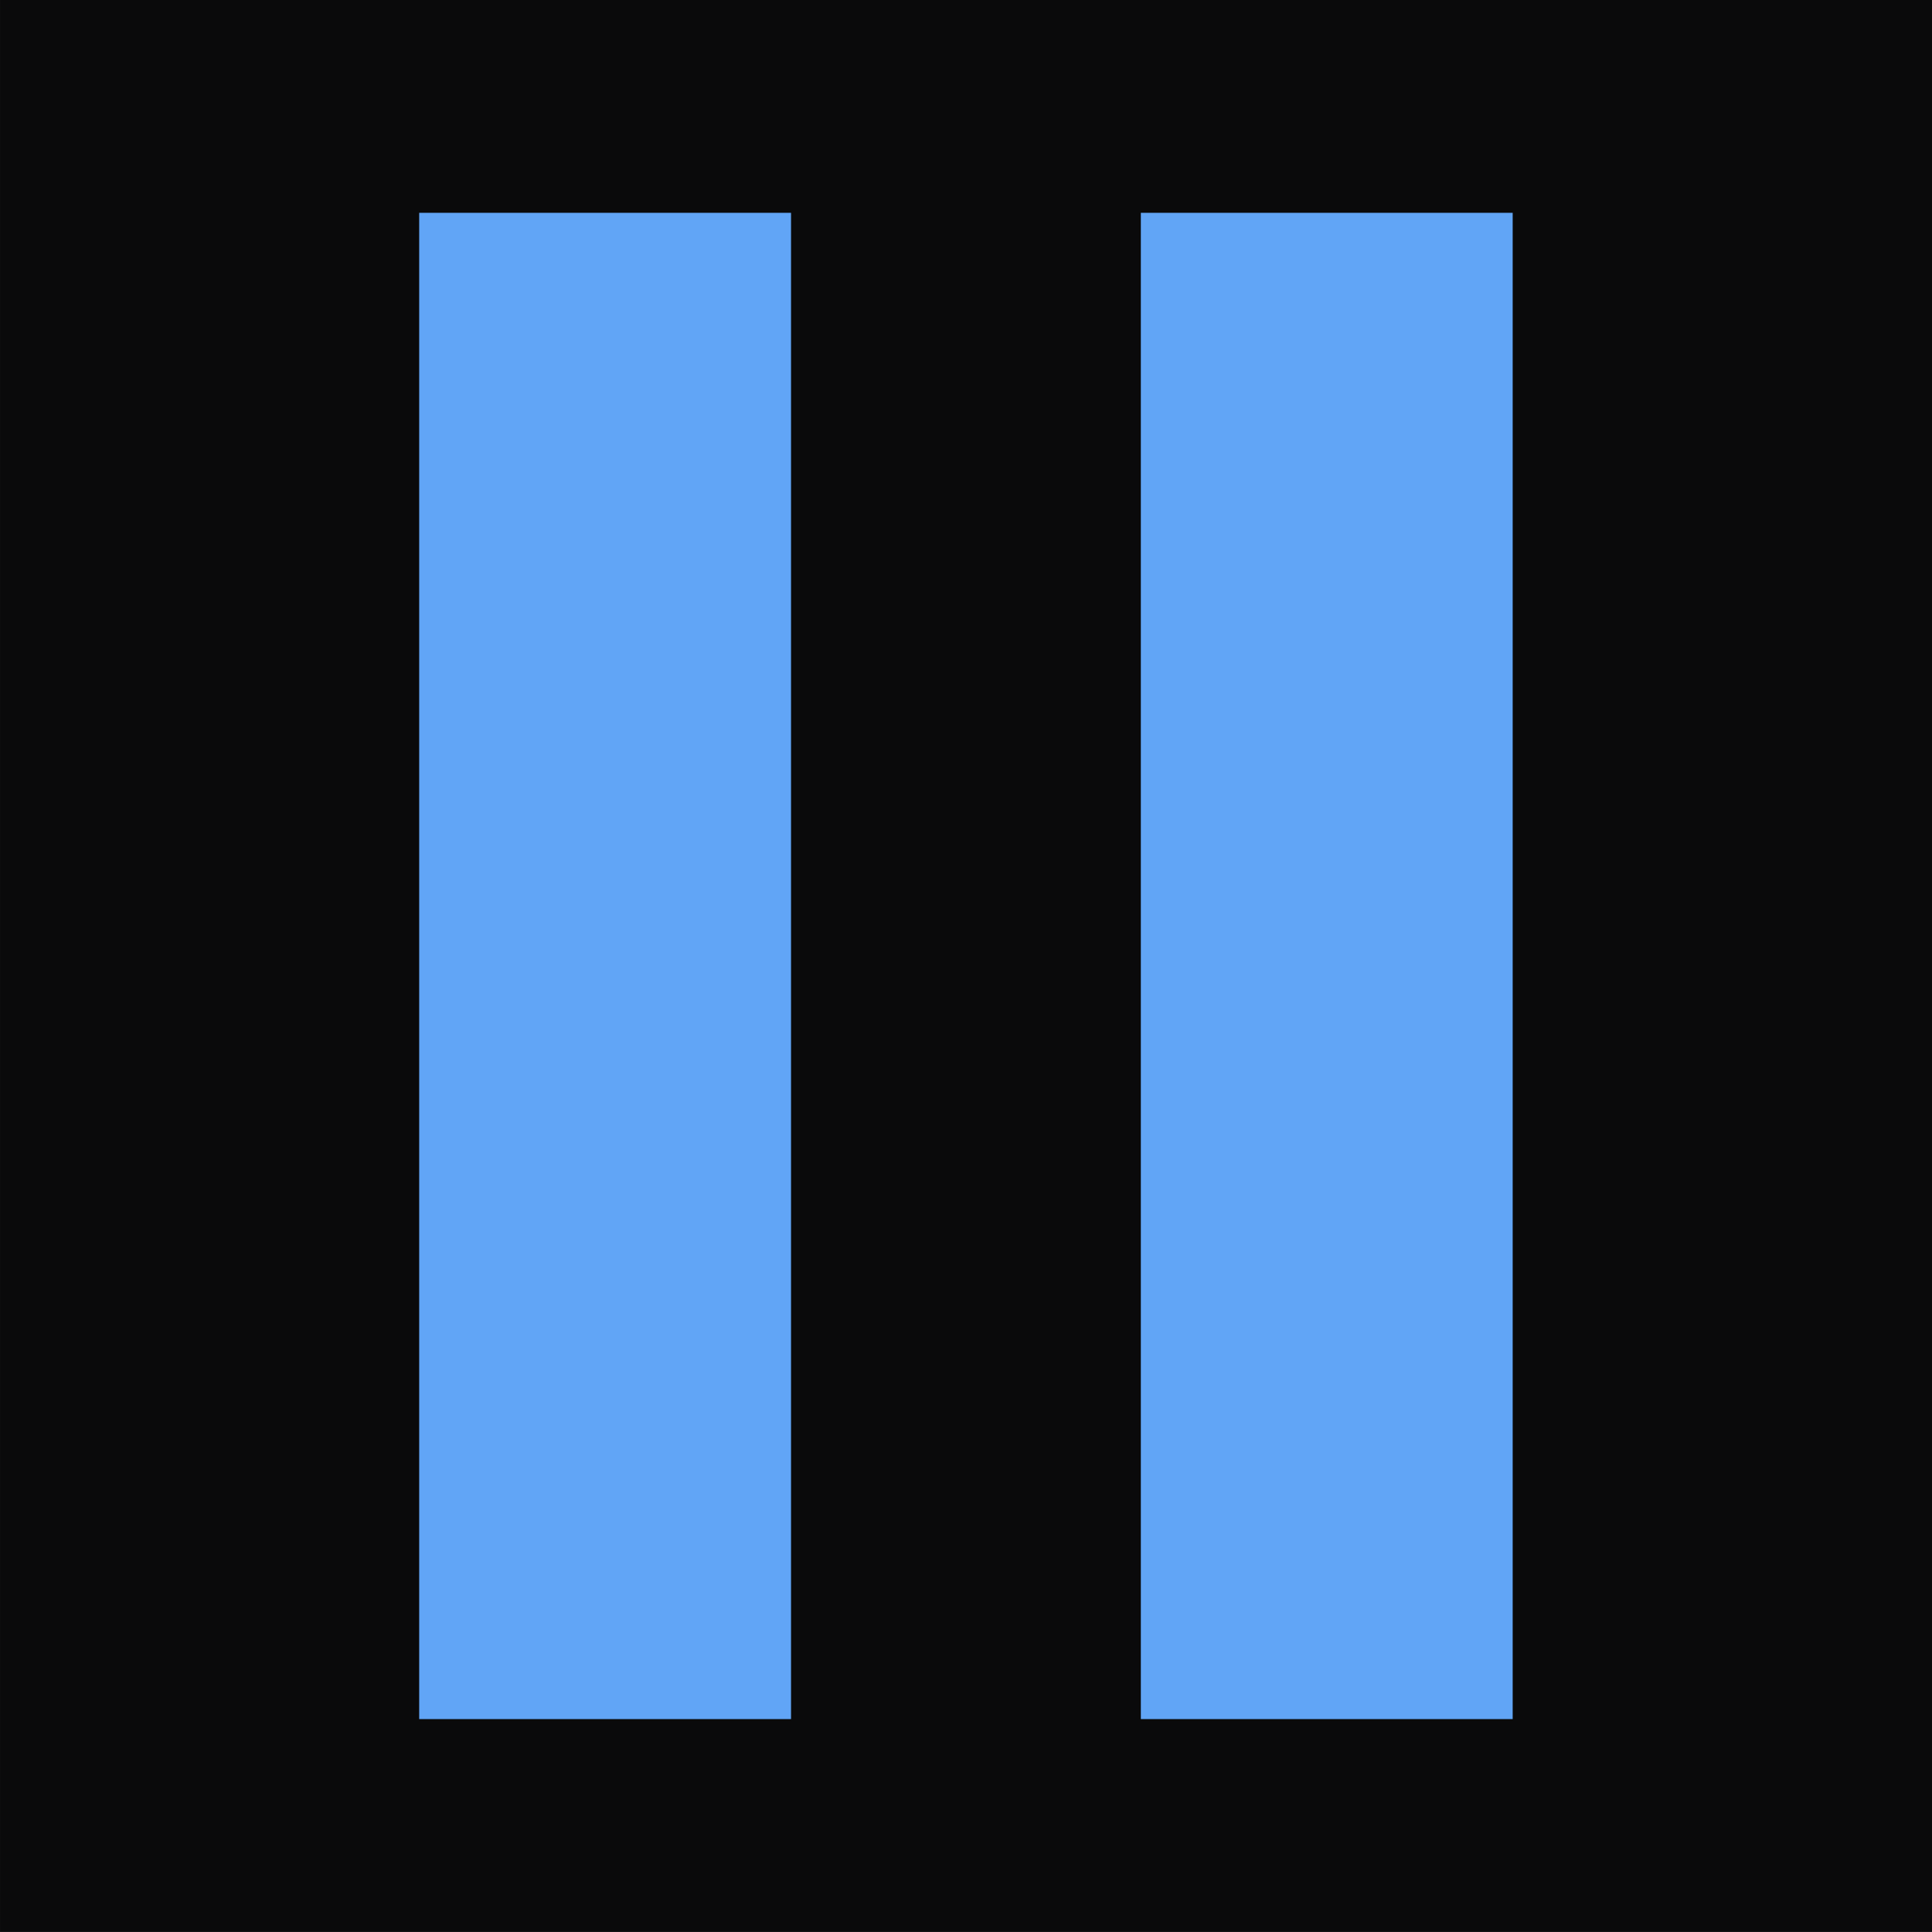 <?xml version="1.0" standalone="no"?>
<!DOCTYPE svg PUBLIC "-//W3C//DTD SVG 1.1//EN" "http://www.w3.org/Graphics/SVG/1.1/DTD/svg11.dtd">
<!--Generator: Xara Designer (www.xara.com), SVG filter version: 6.7.0.0-->
<svg fill="none" fill-rule="evenodd" stroke="black" stroke-width="0.501" stroke-linejoin="bevel" stroke-miterlimit="10" font-family="Times New Roman" font-size="16" style="font-variant-ligatures:none" xmlns:xlink="http://www.w3.org/1999/xlink" xmlns="http://www.w3.org/2000/svg" version="1.1" overflow="visible" width="159.565pt" height="159.565pt" viewBox="450.843 -1082.91 159.565 159.565">
 <defs>
  <style type="text/css">@import url('https://themes.googleusercontent.com/fonts/css?family=Open Sans:400,600');</style>
 </defs>
 <g id="background" transform="scale(1 -1)"/>
 <g id="public" transform="scale(1 -1)">
  <g id="Group" stroke-linejoin="miter" stroke="none">
   <rect x="-79.782" y="-79.782" width="159.564" height="159.564" transform="translate(530.626 1003.13) rotate(90)" fill="#0a0a0b"/>
   <rect x="485.464" y="940.929" width="30.711" height="124.404" fill="#61a5f6"/>
   <rect x="545.065" y="940.929" width="30.711" height="124.404" fill="#61a5f6"/>
  </g>
 </g>
 <g id="Capa 1" transform="scale(1 -1)"/>
</svg>

